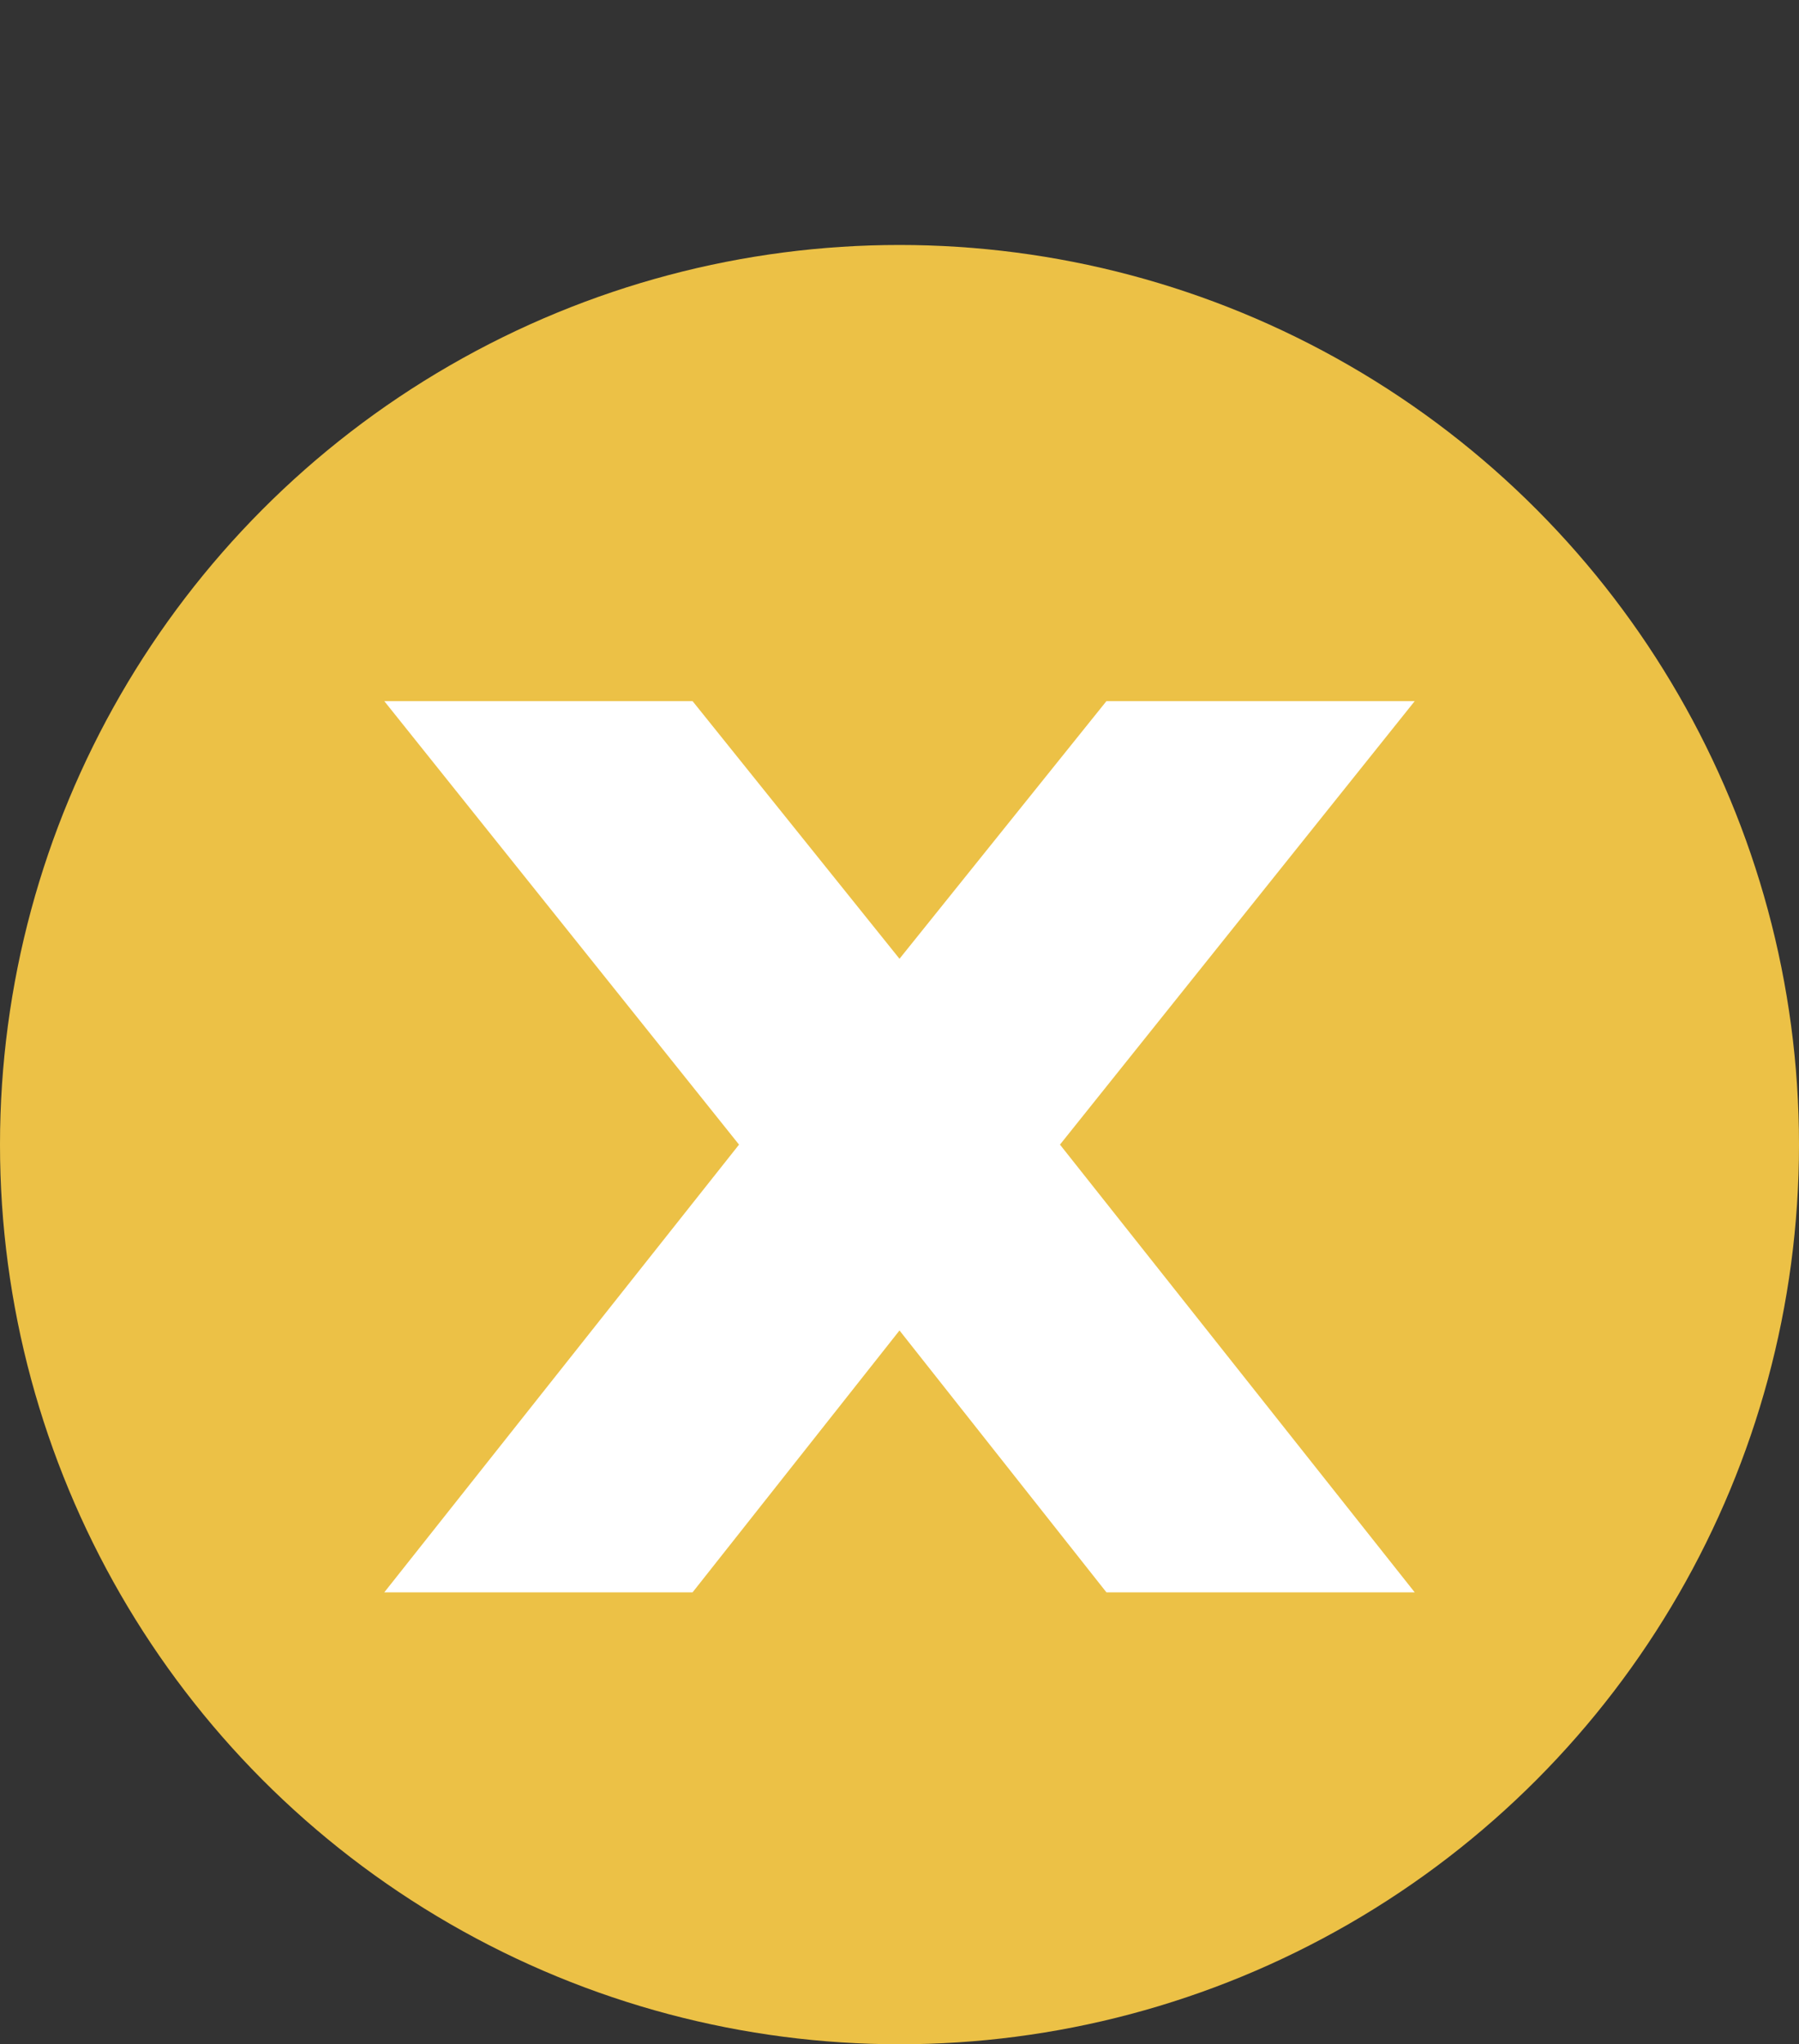 <?xml version="1.0" encoding="utf-8"?>
<!-- Generator: Adobe Illustrator 25.3.0, SVG Export Plug-In . SVG Version: 6.00 Build 0)  -->
<svg version="1.1" id="Ebene_1" xmlns="http://www.w3.org/2000/svg" xmlns:xlink="http://www.w3.org/1999/xlink" x="0px" y="0px"
	 viewBox="0 0 42.6 48.4" style="enable-background:new 0 0 42.6 48.4;" xml:space="preserve">
<rect x="0" y="0" width="42.6" height="48.4" fill="#333333" stroke="none"/>
<style type="text/css">
	.st0{fill:#ECC146;}
	.st1{fill:#FFFFFF;}
</style>
<circle class="st0" cx="21.3" cy="27.1" r="21.3"/>
<polygon class="st1" points="33.5,16.6 26.2,16.6 21.3,22.7 16.4,16.6 9.1,16.6 17.5,27.1 9.1,37.7 16.4,37.7 21.3,31.5 26.2,37.7 
	33.5,37.7 25.1,27.1 "/>
</svg>
